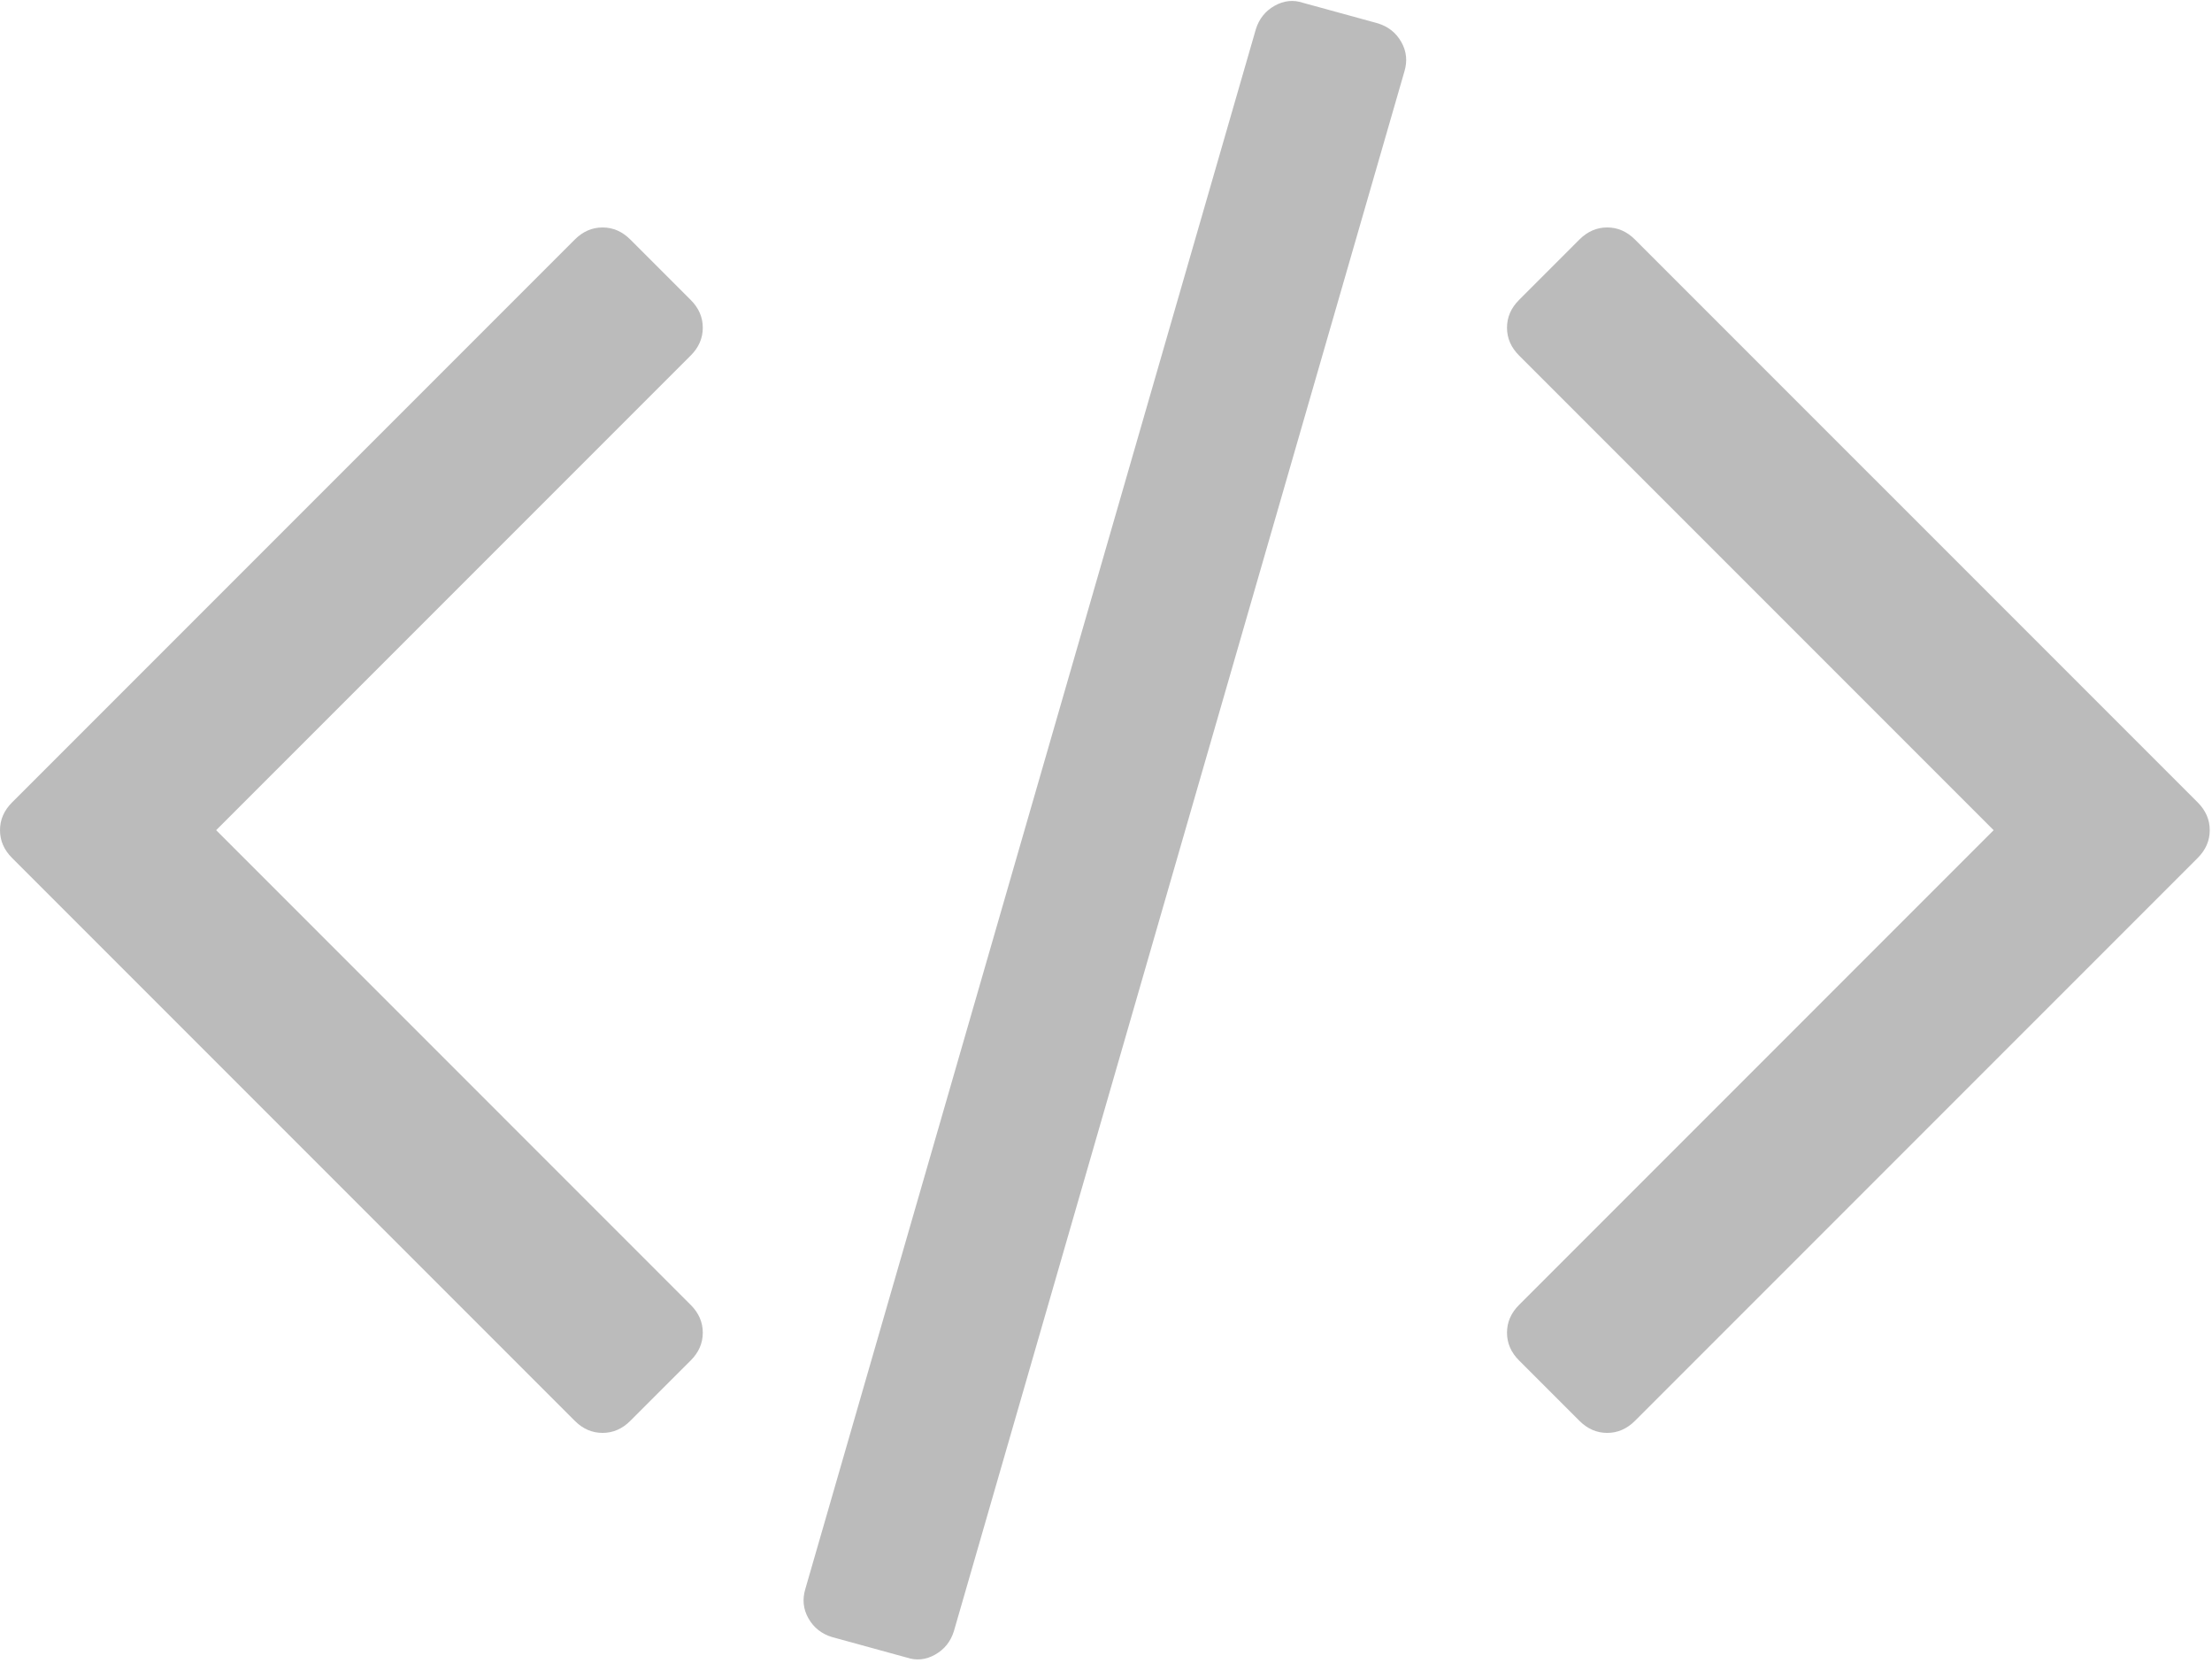 <?xml version="1.0" encoding="UTF-8"?>
<svg width="523px" height="393px" viewBox="0 0 523 393" version="1.1" xmlns="http://www.w3.org/2000/svg" xmlns:xlink="http://www.w3.org/1999/xlink">
    <!-- Generator: Sketch 53.2 (72643) - https://sketchapp.com -->
    <title>code</title>
    <desc>Created with Sketch.</desc>
    <g id="Page-1" stroke="none" stroke-width="1" fill="none" fill-rule="evenodd">
        <g id="code" fill="#BBBBBB" fill-rule="nonzero">
            <path d="M325.762,5.513 L308.056,0.659 C305.777,-0.101 303.532,0.138 301.349,1.374 C299.159,2.611 297.68,4.468 296.92,6.942 L190.426,375.53 C189.666,378.005 189.904,380.339 191.141,382.525 C192.378,384.715 194.231,386.19 196.709,386.95 L214.41,391.806 C216.694,392.572 218.931,392.332 221.12,391.094 C223.31,389.851 224.786,388 225.545,385.53 L332.042,16.936 C332.801,14.462 332.565,12.128 331.326,9.937 C330.088,7.747 328.237,6.272 325.762,5.513 Z" id="Path"></path>
            <path d="M166.167,77.465 C166.167,74.991 165.214,72.8 163.311,70.898 L149.034,56.622 C147.131,54.719 144.941,53.765 142.467,53.765 C139.993,53.765 137.802,54.72 135.9,56.622 L2.856,189.666 C0.95,191.569 0,193.759 0,196.233 C0,198.707 0.953,200.897 2.856,202.799 L135.899,335.843 C137.801,337.749 139.988,338.697 142.466,338.697 C144.944,338.697 147.131,337.746 149.033,335.843 L163.31,321.575 C165.213,319.673 166.166,317.482 166.166,315.005 C166.166,312.534 165.213,310.344 163.31,308.442 L51.107,196.233 L163.311,84.032 C165.217,82.13 166.167,79.939 166.167,77.465 Z" id="Path"></path>
            <path d="M519.614,189.663 L386.567,56.619 C384.665,54.717 382.474,53.762 380.004,53.762 C377.526,53.762 375.343,54.717 373.434,56.619 L359.163,70.894 C357.261,72.797 356.312,74.984 356.312,77.461 C356.312,79.938 357.26,82.126 359.163,84.028 L471.369,196.232 L359.163,308.442 C357.261,310.344 356.312,312.535 356.312,315.005 C356.312,317.483 357.26,319.673 359.163,321.575 L373.434,335.843 C375.343,337.749 377.527,338.697 380.004,338.697 C382.475,338.697 384.665,337.746 386.567,335.843 L519.614,202.8 C521.517,200.898 522.468,198.704 522.468,196.23 C522.468,193.755 521.517,191.565 519.614,189.663 Z" id="Path"></path>
        </g>
    </g>
</svg>